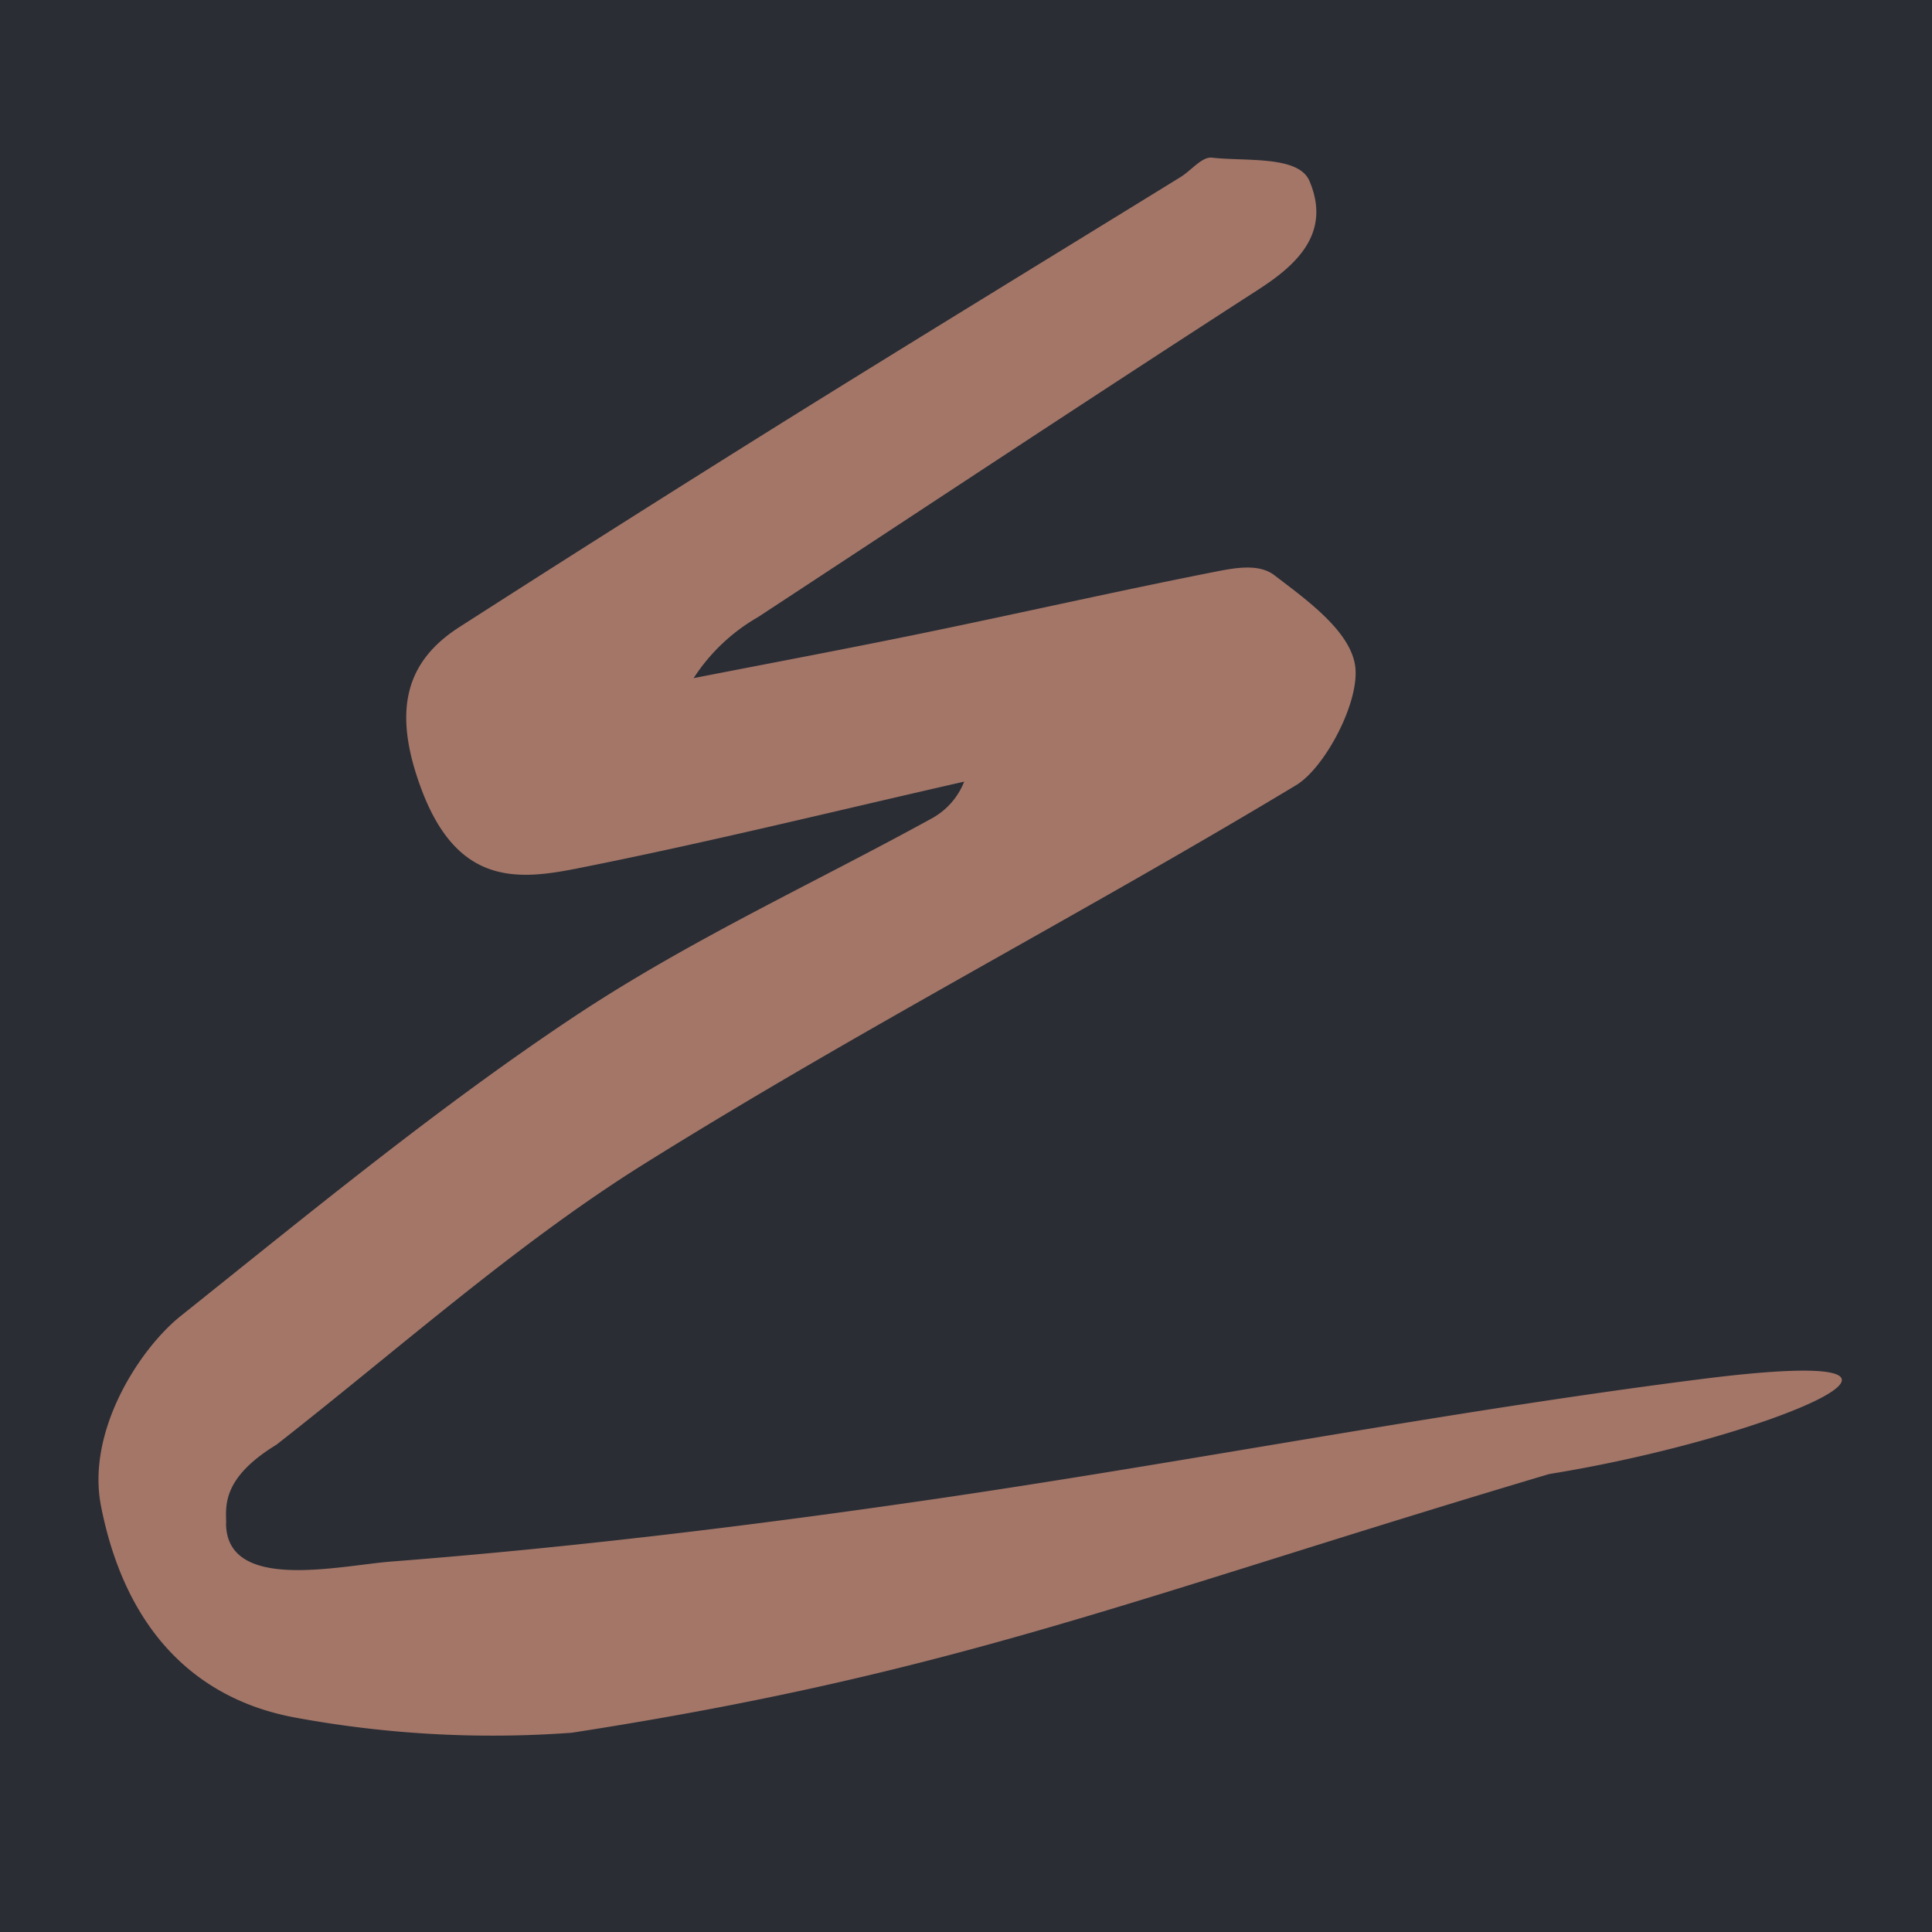 <svg xmlns="http://www.w3.org/2000/svg" width="200" height="200" viewBox="0 0 200 200">
  <g id="Group_233" data-name="Group 233" transform="translate(10071 8218)">
    <g id="Group_232" data-name="Group 232">
      <rect id="Rectangle_16907" data-name="Rectangle 16907" width="200" height="200" transform="translate(-10071 -8218)" fill="#2a2d34"/>
      <g id="Group_173" data-name="Group 173" transform="translate(-10060.81 -8201.688)">
        <g id="Group_12" data-name="Group 12" transform="translate(0 0)">
          <g id="Group_231" data-name="Group 231">
            <path id="Path_3" data-name="Path 3" d="M289.32,204.415c.023,7.19,11.776,4.381,17.1,3.968,18.629-1.444,37.239-3.7,55.8-6.405,26.627-3.876,53.159-9.1,79.815-12.485,30.43-3.86,7.208,6.131-15.739,9.83-43.343,12.894-61.232,20.592-101.182,26.781a112.341,112.341,0,0,1-28.571-1.557c-10.2-1.86-17.606-8.89-20.167-21.9-1.537-7.8,4.017-16.3,8.246-19.681,13.363-10.678,26.672-21.626,40.56-30.875,12.024-8.01,24.813-13.829,37.249-20.669a7.445,7.445,0,0,0,3.3-3.776c-13.388,3.044-26.75,6.352-40.18,9.01-6.183,1.225-12.336,1.662-16.037-8.307-3-8.077-1.59-13.142,3.957-16.7q16.7-10.719,33.488-21.205c13.7-8.536,27.454-16.927,41.183-25.391,1.092-.673,2.206-2.117,3.237-2,3.518.4,8.961-.244,10.093,2.412,2.36,5.538-1.583,8.851-5.327,11.268-17.3,11.169-34.518,22.567-51.764,33.887a19.437,19.437,0,0,0-6.656,6.31c7.983-1.559,15.973-3.054,23.947-4.7,9.938-2.047,19.853-4.3,29.8-6.264,2.107-.415,4.708-.965,6.37.312,3.247,2.494,8,5.835,8.384,9.566.384,3.7-3.178,10.39-6.145,12.177-22.367,13.472-45.257,25.315-67.482,39.2-13.165,8.226-25.437,19.19-38.054,29.062-5.774,3.52-5.211,6.47-5.214,8.128" transform="translate(-276.109 -63.044)" fill="#a37668"/>
          </g>
        </g>
      </g>
    </g>
  </g>
</svg>
